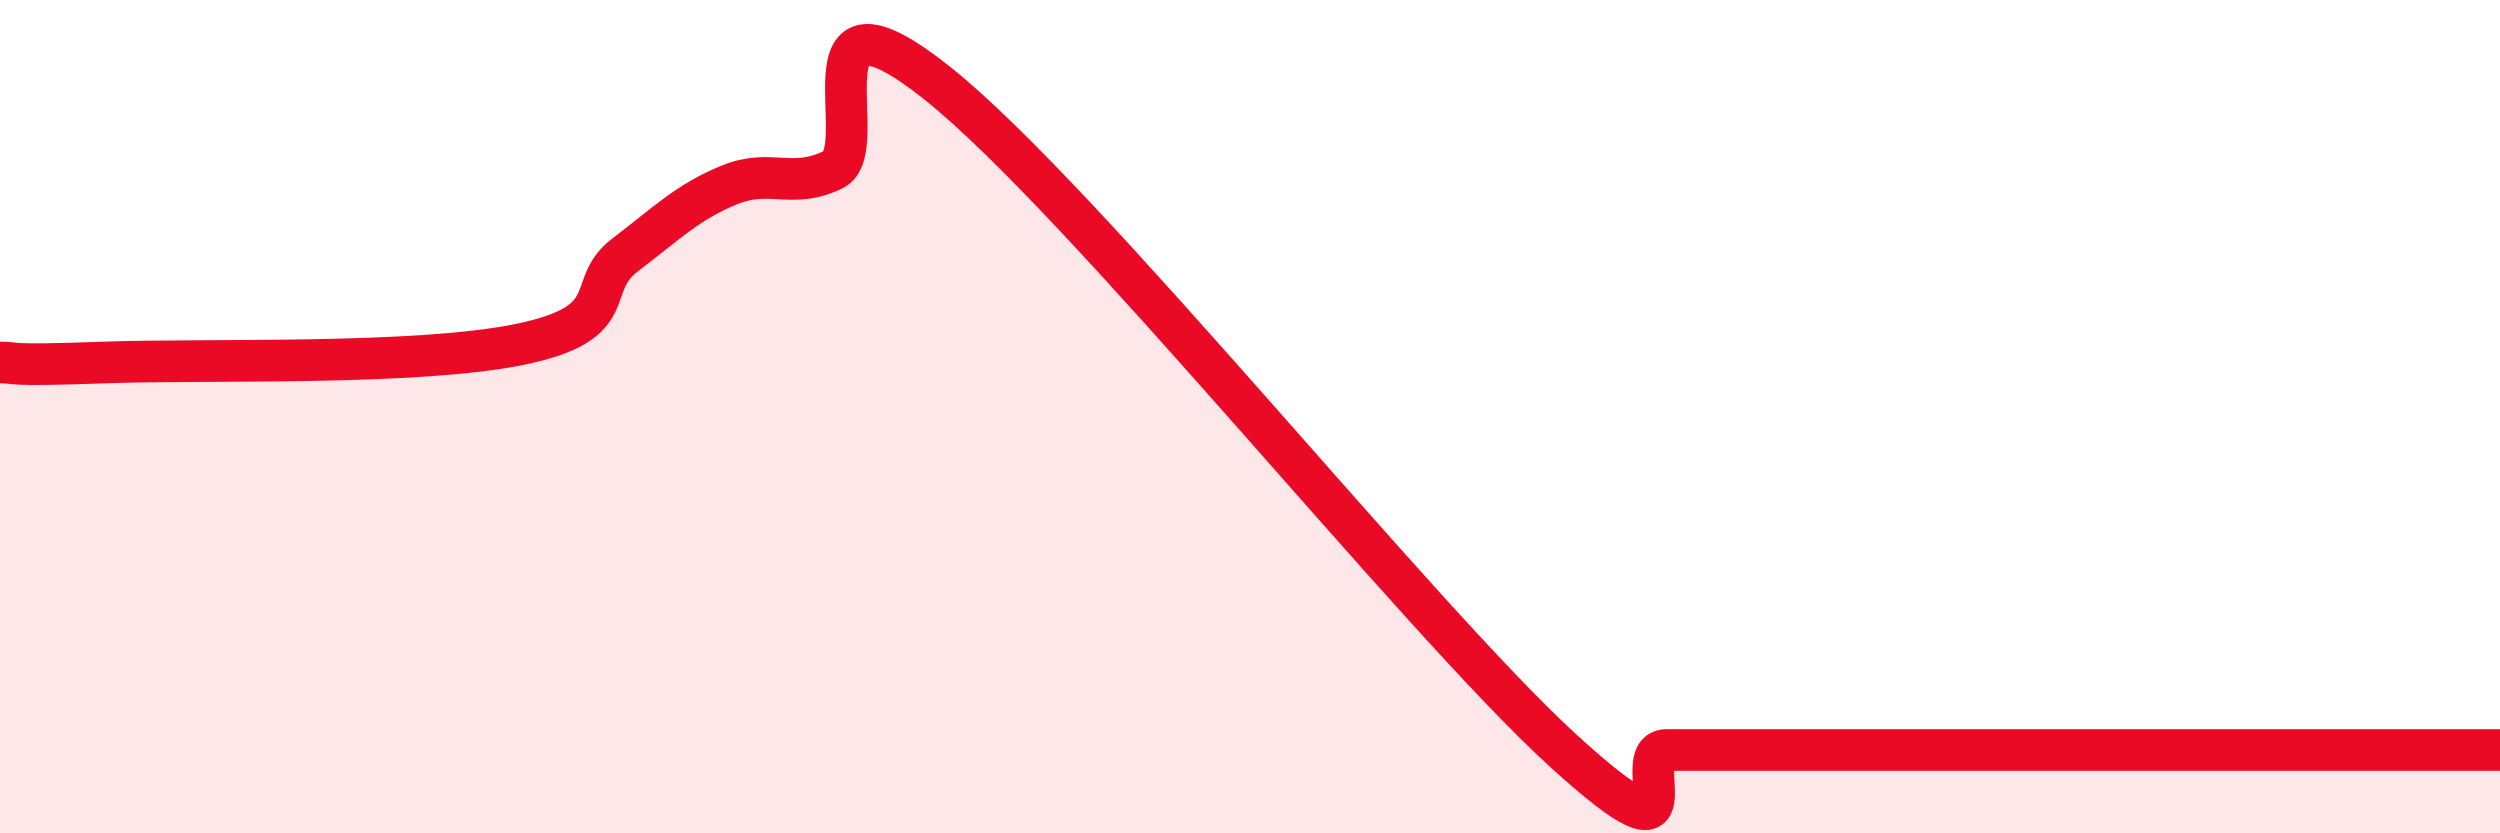 
    <svg width="60" height="20" viewBox="0 0 60 20" xmlns="http://www.w3.org/2000/svg">
      <path
        d="M 0,8.7 C 0.5,8.7 0,8.79 2.5,8.7 C 5,8.61 10,8.78 12.5,8.26 C 15,7.74 14,6.88 15,6.12 C 16,5.36 16.5,4.85 17.5,4.44 C 18.5,4.03 19,4.56 20,4.07 C 21,3.58 19,-0.79 22.5,2 C 26,4.79 34,14.8 37.5,18 C 41,21.2 39,18 40,18 C 41,18 41.5,18 42.5,18 C 43.5,18 44,18 45,18 C 46,18 46.5,18 47.5,18 C 48.5,18 49,18 50,18 C 51,18 51.5,18 52.5,18 C 53.5,18 53.5,18 55,18 C 56.5,18 59,18 60,18L60 20L0 20Z"
        fill="#EB0A25"
        opacity="0.1"
        stroke-linecap="round"
        stroke-linejoin="round"
      />
      <path
        d="M 0,8.7 C 0.5,8.7 0,8.79 2.5,8.7 C 5,8.61 10,8.78 12.5,8.26 C 15,7.74 14,6.88 15,6.12 C 16,5.36 16.5,4.85 17.5,4.44 C 18.5,4.03 19,4.56 20,4.07 C 21,3.58 19,-0.79 22.5,2 C 26,4.79 34,14.8 37.5,18 C 41,21.2 39,18 40,18 C 41,18 41.5,18 42.5,18 C 43.5,18 44,18 45,18 C 46,18 46.5,18 47.5,18 C 48.5,18 49,18 50,18 C 51,18 51.5,18 52.5,18 C 53.5,18 53.5,18 55,18 C 56.5,18 59,18 60,18"
        stroke="#EB0A25"
        stroke-width="1"
        fill="none"
        stroke-linecap="round"
        stroke-linejoin="round"
      />
    </svg>
  